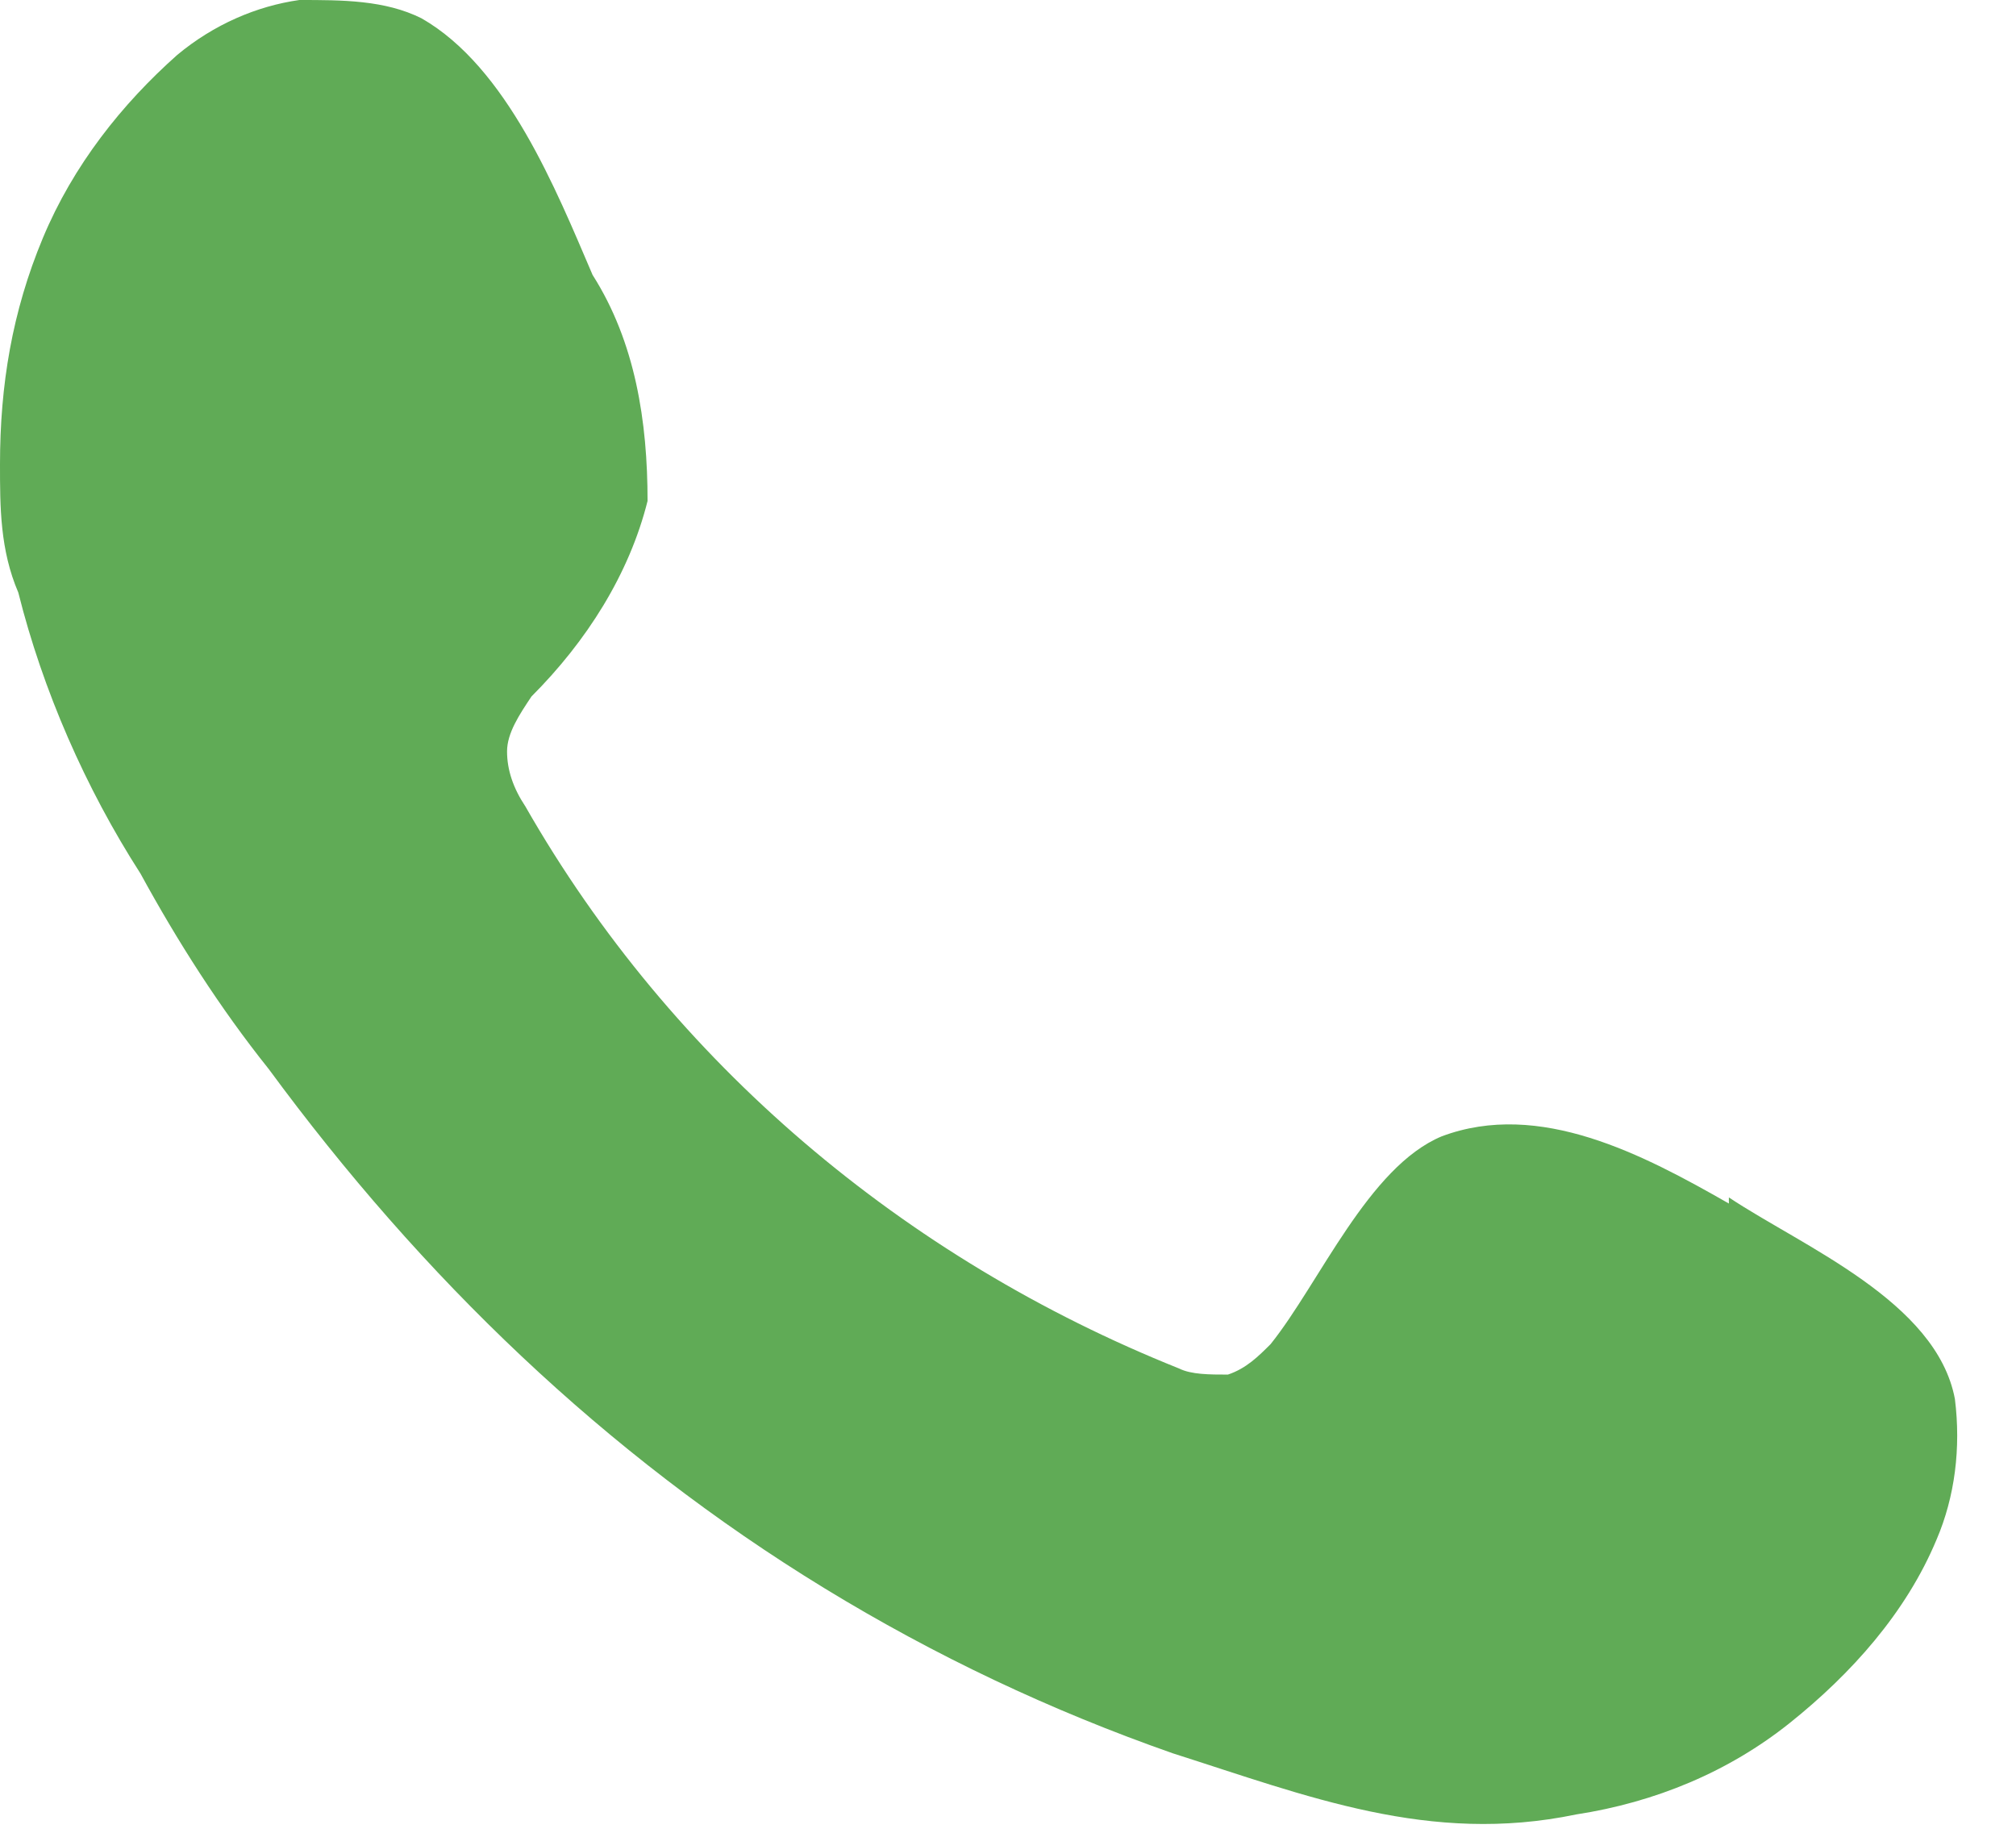 <?xml version="1.0" encoding="UTF-8"?>
<svg id="Camada_1" xmlns="http://www.w3.org/2000/svg" version="1.1" viewBox="0 0 33 30">
  <!-- Generator: Adobe Illustrator 29.1.0, SVG Export Plug-In . SVG Version: 2.1.0 Build 142)  -->
  <defs>
    <style>
      .st0 {
        fill: #60ab56;
        fill-rule: evenodd;
      }
    </style>
  </defs>
  <path class="st0" d="M28.3,19.7c-1.4-.8-3.1-1.7-4.7-1.1-1.2.5-2,2.4-2.8,3.4-.2.2-.4.4-.7.5-.3,0-.6,0-.8-.1-4.5-1.8-8.3-5-10.7-9.2-.2-.3-.3-.6-.3-.9,0-.3.2-.6.4-.9.9-.9,1.6-2,1.9-3.2,0-1.3-.2-2.6-.9-3.7-.6-1.4-1.4-3.4-2.8-4.2C6.3,0,5.6,0,4.9,0c-.7.1-1.4.4-2,.9-.9.8-1.7,1.8-2.2,3C.2,5.1,0,6.3,0,7.6c0,.7,0,1.4.3,2.1.4,1.6,1.1,3.2,2,4.6.6,1.1,1.3,2.2,2.1,3.2,2.5,3.4,5.5,6.3,9.1,8.5,1.8,1.1,3.7,2,5.7,2.7,2.2.7,4.2,1.5,6.6,1,1.3-.2,2.5-.7,3.5-1.5,1-.8,1.9-1.8,2.4-3,.3-.7.4-1.5.3-2.3-.3-1.6-2.5-2.5-3.7-3.3"/>
</svg>